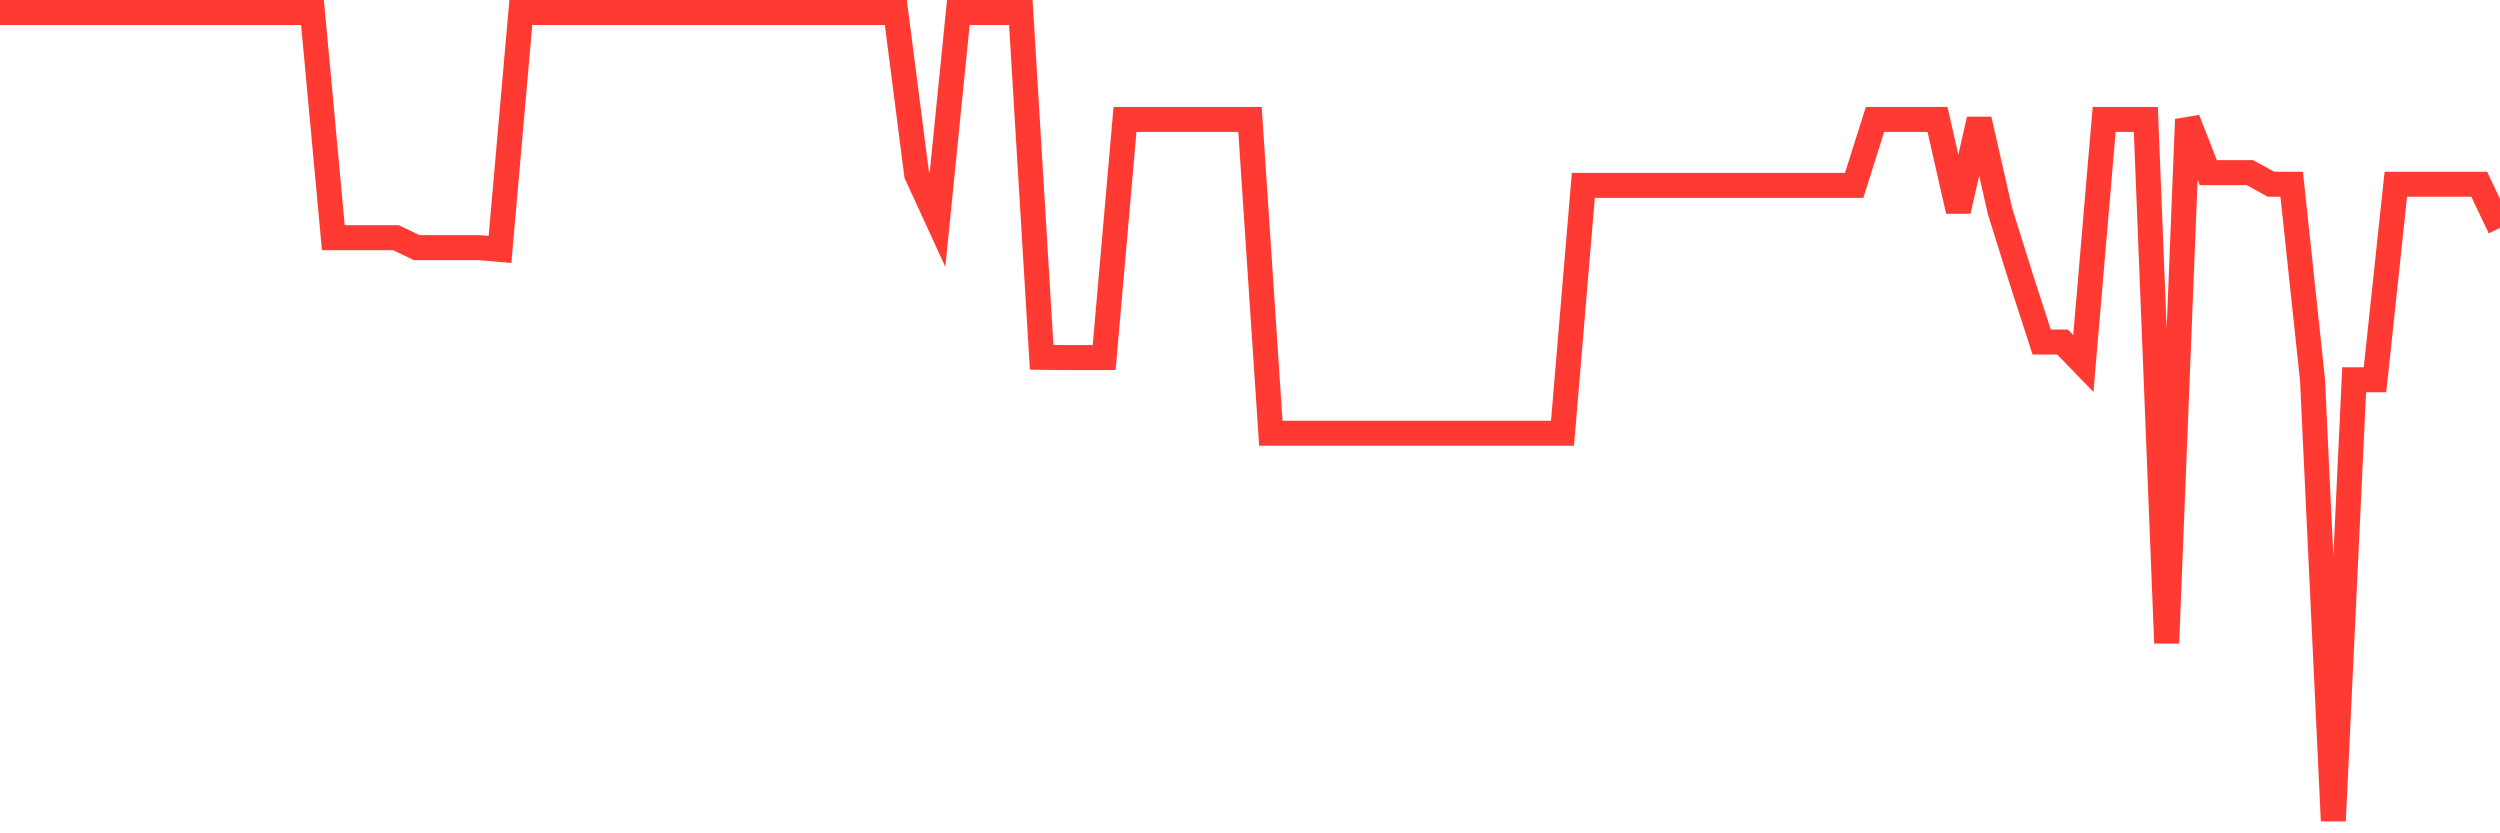 <svg
  xmlns="http://www.w3.org/2000/svg"
  xmlns:xlink="http://www.w3.org/1999/xlink"
  width="120"
  height="40"
  viewBox="0 0 120 40"
  preserveAspectRatio="none"
>
  <polyline
    points="0,0.6 1,0.6 2,0.6 3,0.6 4,0.6 5,0.6 6,0.6 7,0.6 8,0.6 9,0.6 10,0.6 11,0.6 12,0.6 13,0.6 14,0.6 15,0.6 16,11.408 17,11.408 18,11.408 19,11.408 20,11.886 21,11.886 22,11.886 23,11.886 24,11.975 25,0.6 26,0.6 27,0.6 28,0.6 29,0.6 30,0.6 31,0.6 32,0.6 33,0.6 34,0.6 35,0.6 36,0.6 37,0.6 38,0.6 39,0.6 40,0.6 41,0.6 42,0.6 43,0.6 44,8.376 45,10.553 46,0.6 47,0.6 48,0.6 49,0.6 50,17.151 51,17.162 52,17.162 53,17.162 54,5.732 55,5.732 56,5.732 57,5.732 58,5.732 59,5.732 60,5.732 61,20.794 62,20.794 63,20.794 64,20.794 65,20.794 66,20.794 67,20.794 68,20.794 69,20.794 70,20.794 71,20.794 72,20.794 73,20.794 74,20.794 75,20.794 76,8.898 77,8.898 78,8.898 79,8.898 80,8.898 81,8.898 82,8.898 83,8.898 84,8.898 85,8.898 86,8.898 87,8.898 88,8.898 89,8.898 90,5.732 91,5.732 92,5.732 93,5.732 94,10.131 95,5.732 96,10.131 97,13.33 98,16.418 99,16.418 100,17.451 101,5.732 102,5.732 103,5.732 104,30.869 105,5.732 106,8.287 107,8.287 108,8.287 109,8.842 110,8.842 111,18.228 112,39.4 113,18.228 114,18.228 115,8.842 116,8.842 117,8.842 118,8.842 119,8.842 120,10.941"
    fill="none"
    stroke="#ff3a33"
    stroke-width="1.2"
  >
  </polyline>
</svg>